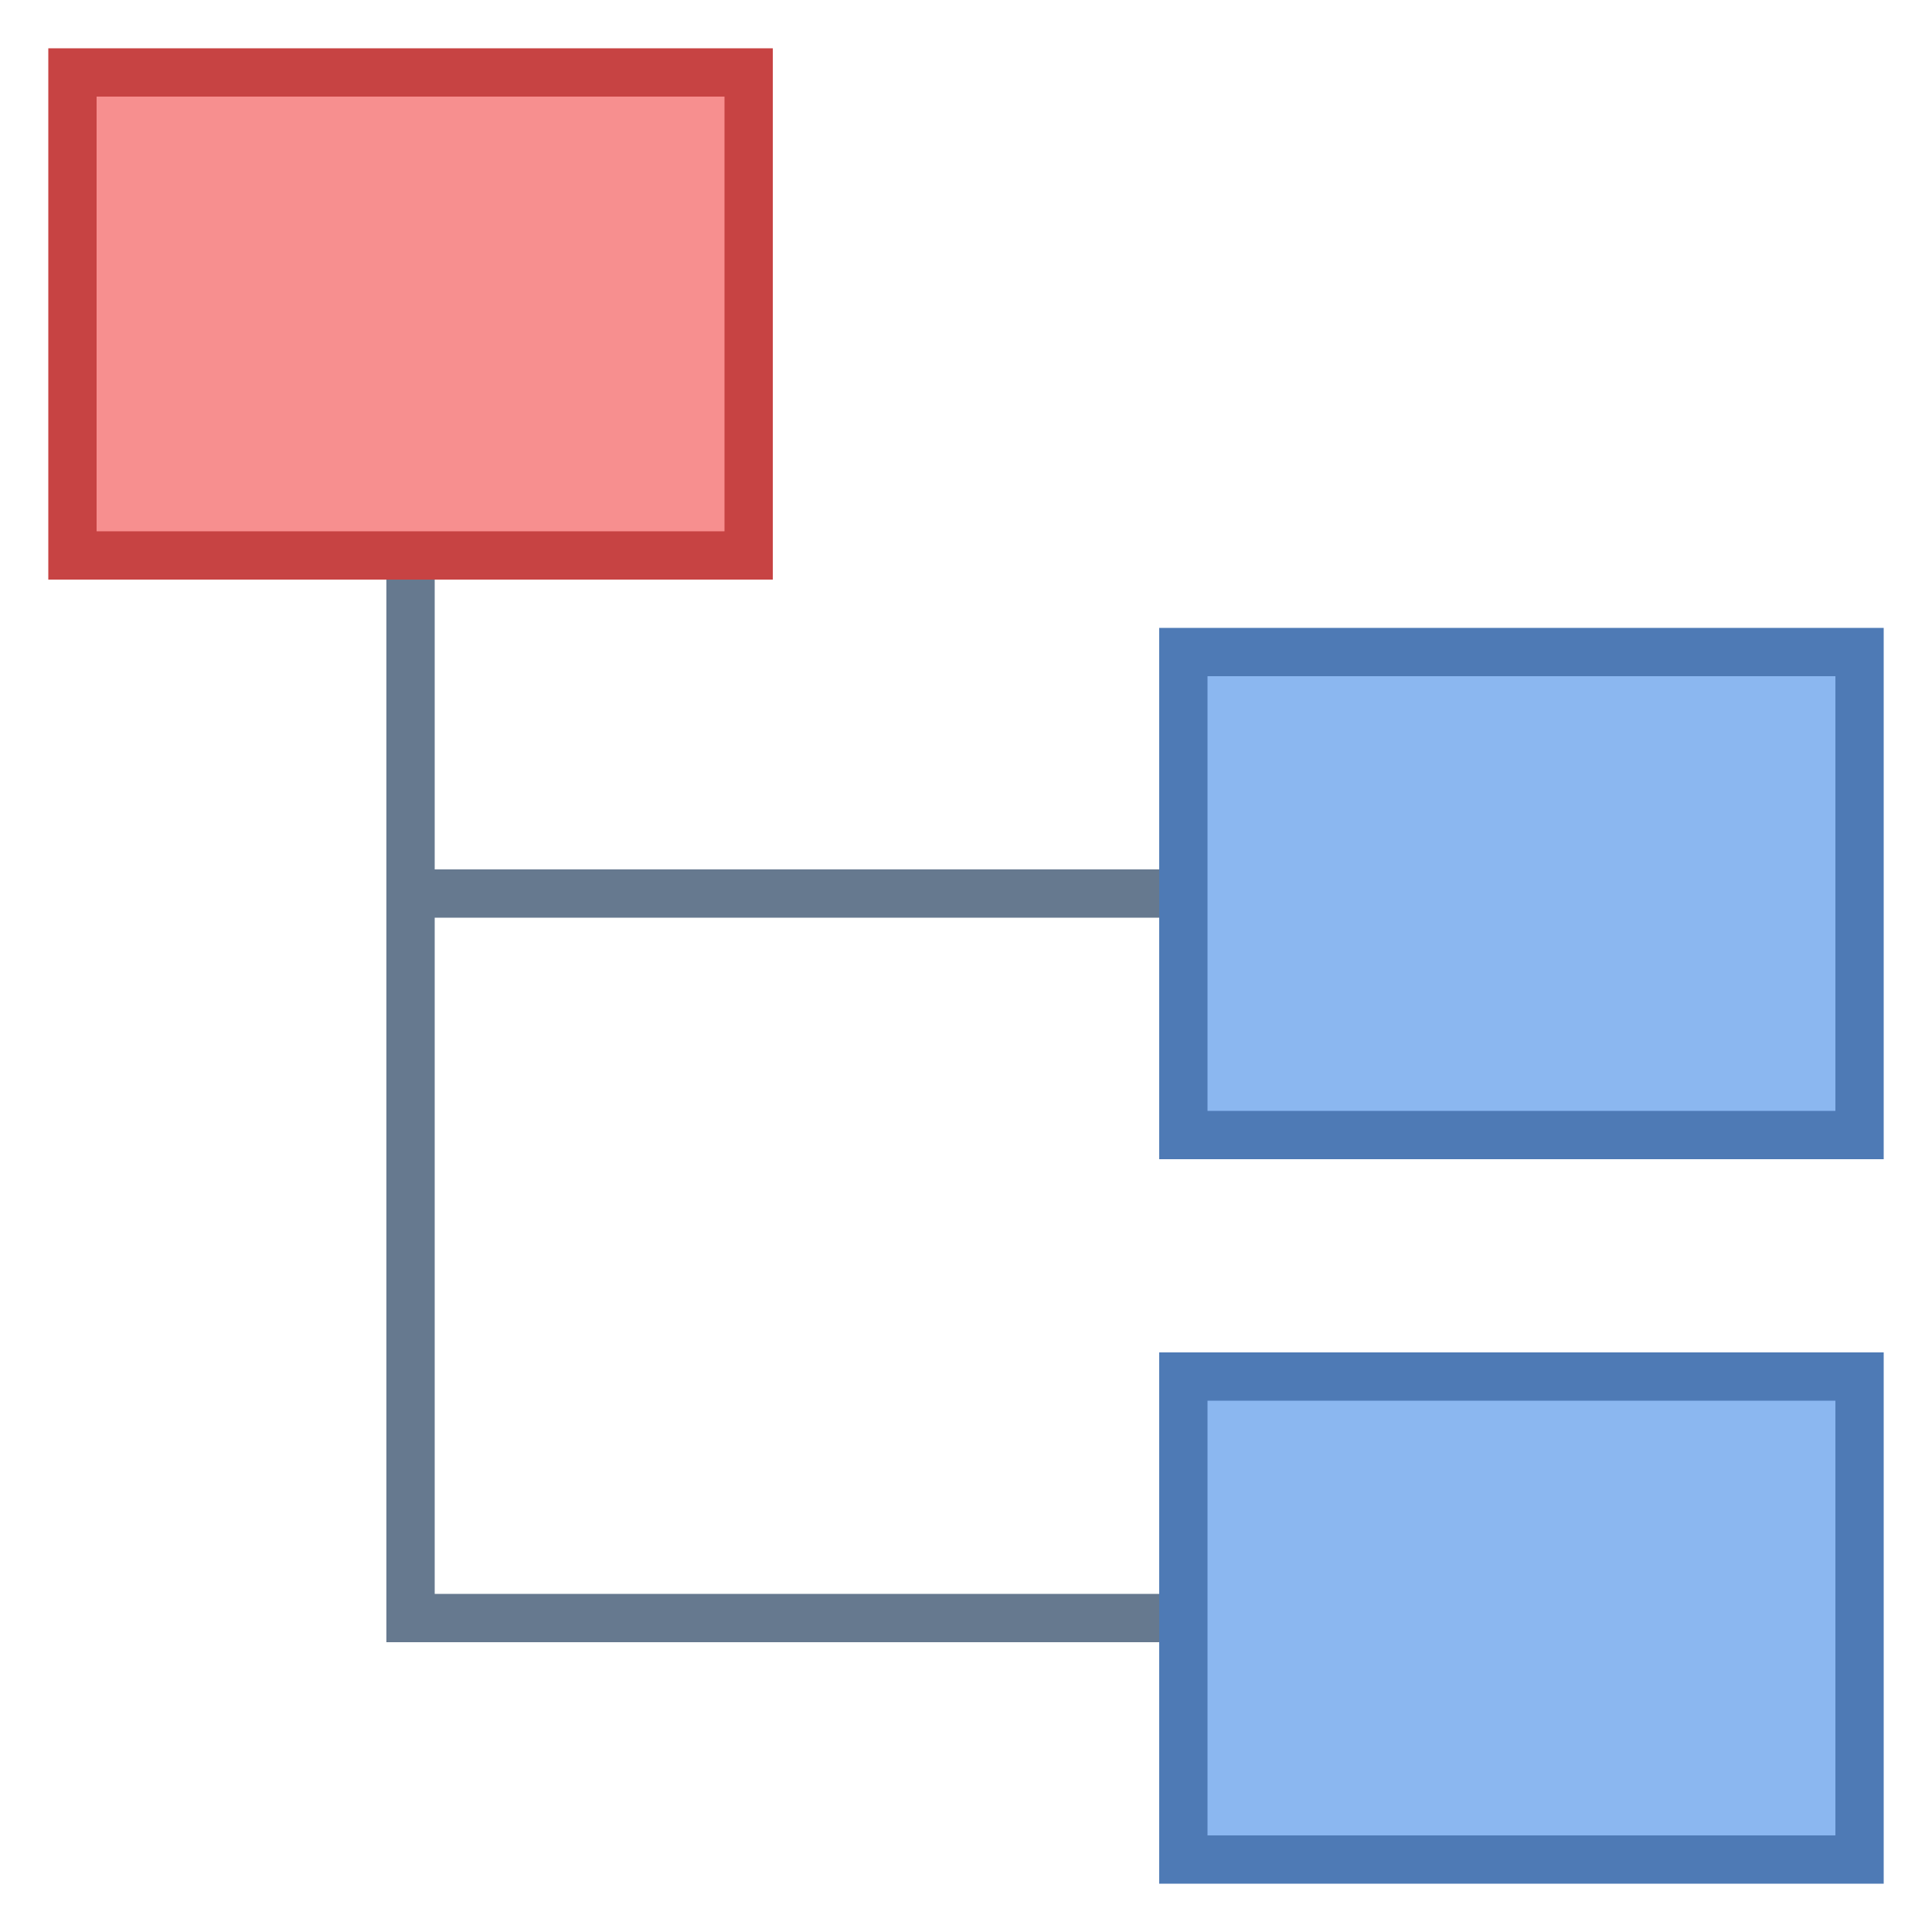 <svg xmlns="http://www.w3.org/2000/svg" viewBox="0 0 40 40"><rect x="24.5" y="28.5" width="14" height="10" fill="#8bb7f0"/><path d="M38 29v9H25v-9h13m1-1H24v11h15V28z" fill="#4e7ab5"/><rect x="24.5" y="13.5" width="14" height="10" fill="#8bb7f0"/><path d="M38 14v9H25v-9h13m1-1H24v11h15V13z" fill="#4e7ab5"/><rect x="1.5" y="1.5" width="14" height="10" fill="#f78f8f"/><path d="M15 2v9H2V2h13m1-1H1v11h15V1z" fill="#c74343"/><polygon points="24,33 9,33 9,12 8,12 8,34 24,34" fill="#66798f"/><rect x="15.5" y="10.5" transform="rotate(-90 16 18.5)" width="1" height="16" fill="#66798f"/></svg>